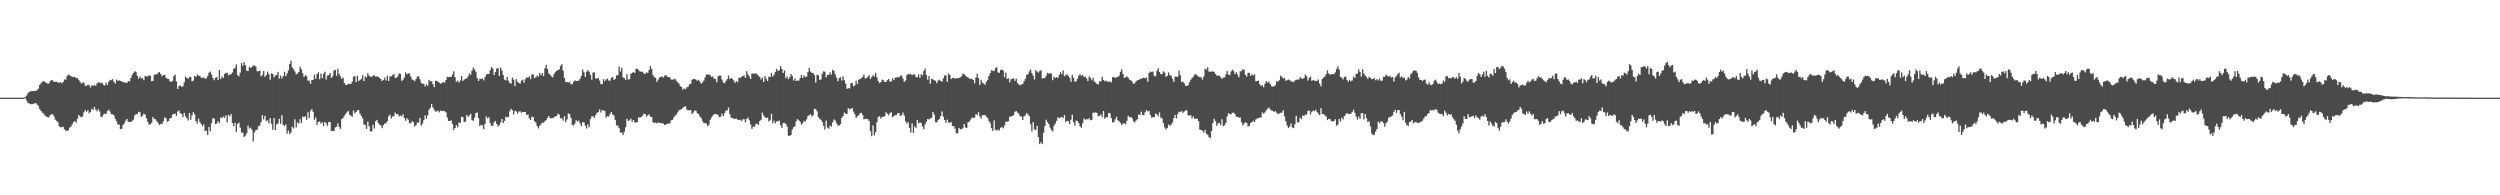 <?xml version="1.0" encoding="UTF-8"?>
<svg xmlns="http://www.w3.org/2000/svg" width="1920" height="150">
  <path d="M0 74.995h1v1.000H0zM1 74.995h1v1.000H1zM2 74.995h1v1.000H2zM3 74.998h1v1.000H3zM4 74.998h1v1.000H4zM5 74.995h1v1.000H5zM6 74.998h1v1.000H6zM7 74.995h1v1.000H7zM8 74.995h1v1.000H8zM9 74.998h1v1.000H9zM10 74.998h1v1.000H10zM11 74.998h1v1.000H11zM12 74.998h1v1.000H12zM13 74.998h1v1.000H13zM14 74.998h1v1.000H14zM15 74.998h1v1.000H15zM16 74.998h1v1.000H16zM17 74.998h1v1.000H17zM18 74.968h1v1.000H18zM19 74.297h1v1.080H19zM20 73.329h1v3.996H20zM21 71.567h1v7.523H21zM22 70.535h1v8.906H22zM23 70.120h1v9.812H23zM24 70.010h1v10.101H24zM25 69.875h1v9.856H25zM26 69.850h1v9.654H26zM27 69.871h1v9.229H27zM28 69.269h1v11.005H28zM29 68.021h1v13.293H29zM30 65.192h1v18.455H30zM31 64.071h1v21.192H31zM32 62.823h1v23.767H32zM33 62.231h1v24.928H33zM34 62.867h1v25.772H34zM35 63.702h1v25.813H35zM36 64.128h1v25.754H36zM37 64.165h1v26.042H37zM38 62.407h1v26.141H38zM39 61.485h1v26.337H39zM40 61.768h1v25.976H40zM41 62.977h1v26.463H41zM42 62.787h1v29.111H42zM43 62.789h1v30.032H43zM44 63.261h1v30.668H44zM45 63.641h1v33.323H45zM46 63.039h1v34.843H46zM47 64.037h1v33.616H47zM48 62.968h1v34.419H48zM49 61.034h1v38.303H49zM50 61.068h1v39.292H50zM51 58.543h1v41.963H51zM52 57.241h1v42.792H52zM53 57.687h1v40.363H53zM54 58.525h1v38.690H54zM55 58.951h1v36.612H55zM56 59.221h1v34.566H56zM57 58.994h1v33.909H57zM58 60.024h1v34.268H58zM59 59.992h1v31.190H59zM60 61.354h1v26.990H60zM61 62.817h1v26.642H61zM62 64.229h1v25.838H62zM63 63.341h1v26.120H63zM64 63.533h1v22.719H64zM65 65.817h1v18.837H65zM66 65.943h1v19.952H66zM67 64.897h1v19.780H67zM68 65.469h1v21.634H68zM69 67.108h1v18.958H69zM70 65.531h1v17.956H70zM71 65.991h1v18.551H71zM72 65.073h1v17.020H72zM73 65.929h1v18.235H73zM74 64.112h1v21.357H74zM75 63.249h1v20.597H75zM76 63.318h1v22.261H76zM77 64.009h1v25.655H77zM78 63.414h1v26.388H78zM79 65.135h1v22.831H79zM80 65.632h1v21.735H80zM81 63.403h1v24.092H81zM82 65.206h1v20.018H82zM83 62.780h1v21.423H83zM84 61.311h1v24.451H84zM85 61.606h1v26.166H85zM86 60.809h1v26.926H86zM87 62.771h1v25.854H87zM88 64.204h1v27.058H88zM89 61.102h1v31.904H89zM90 62.130h1v33.467H90zM91 61.668h1v34.007H91zM92 62.151h1v37.045H92zM93 62.469h1v36.449H93zM94 63.139h1v32.964H94zM95 63.256h1v31.524H95zM96 63.533h1v29.194H96zM97 63.629h1v27.743H97zM98 62.189h1v31.226H98zM99 62.613h1v31.096H99zM100 59.978h1v33.769H100zM101 57.484h1v35.328H101zM102 55.939h1v35.918H102zM103 54.705h1v34.016H103zM104 55.371h1v32.162H104zM105 58.212h1v29.533H105zM106 60.503h1v25.303H106zM107 58.804h1v27.505H107zM108 60.203h1v29.496H108zM109 59.981h1v28.860H109zM110 61.576h1v25.710H110zM111 58.271h1v29.750H111zM112 58.550h1v32.327H112zM113 58.772h1v34.850H113zM114 57.761h1v37.914H114zM115 58.392h1v37.113H115zM116 62.375h1v31.876H116zM117 62.107h1v27.686H117zM118 57.291h1v34.126H118zM119 57.191h1v34.435H119zM120 57.166h1v36.017H120zM121 55.865h1v38.635H121zM122 55.298h1v40.697H122zM123 56.946h1v38.141H123zM124 58.674h1v36.678H124zM125 57.621h1v35.360H125zM126 57.447h1v32.661H126zM127 59.686h1v31.194H127zM128 60.441h1v33.078H128zM129 60.661h1v32.307H129zM130 62.341h1v28.551H130zM131 62.993h1v27.635H131zM132 62.244h1v25.745H132zM133 58.633h1v28.853H133zM134 57.168h1v30.089H134zM135 62.608h1v26.420H135zM136 68.321h1v17.326H136zM137 66.080h1v18.755H137zM138 65.586h1v21.465H138zM139 66.673h1v20.812H139zM140 66.252h1v23.737H140zM141 63.293h1v23.389H141zM142 58.768h1v30.526H142zM143 59.864h1v30.837H143zM144 60.537h1v32.034H144zM145 59.031h1v27.757H145zM146 59.212h1v32.737H146zM147 62.510h1v26.111H147zM148 61.842h1v24.275H148zM149 58.285h1v29.457H149zM150 59.068h1v34.030H150zM151 57.207h1v37.798H151zM152 58.079h1v32.943H152zM153 58.260h1v35.371H153zM154 59.608h1v35.731H154zM155 59.978h1v37.093H155zM156 59.507h1v36.138H156zM157 60.397h1v40.178H157zM158 60.139h1v40.247H158zM159 58.541h1v45.060H159zM160 55.879h1v41.691H160zM161 55.014h1v45.909H161zM162 57.182h1v37.479H162zM163 59.832h1v30.904H163zM164 61.668h1v29.441H164zM165 59.809h1v35.552H165zM166 59.122h1v35.632H166zM167 61.436h1v31.586H167zM168 53.703h1v40.794H168zM169 60.642h1v29.654H169zM170 58.637h1v31.956H170zM171 59.869h1v29.633H171zM172 56.717h1v33.765H172zM173 55.909h1v32.673H173zM174 55.849h1v38.168H174zM175 57.843h1v30.400H175zM176 57.214h1v32.183H176zM177 56.978h1v30.640H177zM178 55.666h1v38.727H178zM179 52.814h1v44.055H179zM180 52.119h1v42.238H180zM181 49.466h1v51.830H181zM182 57.706h1v37.427H182zM183 58.640h1v35.529H183zM184 55.801h1v42.302H184zM185 48.363h1v53.382H185zM186 50.574h1v51.352H186zM187 47.610h1v57.612H187zM188 50.116h1v54.071H188zM189 54.236h1v48.154H189zM190 54.655h1v41.762H190zM191 51.567h1v47.182H191zM192 52.073h1v45.992H192zM193 51.492h1v48.122H193zM194 50.155h1v58.466H194zM195 50.306h1v51.375H195zM196 51.100h1v48.859H196zM197 54.696h1v44.913H197zM198 54.710h1v42.307H198zM199 54.218h1v42.245H199zM200 58.681h1v35.115H200zM201 57.708h1v30.721H201zM202 54.469h1v37.214H202zM203 58.969h1v30.027H203zM204 57.767h1v35.284H204zM205 54.966h1v37.415H205zM206 56.957h1v37.885H206zM207 61.251h1v29.418H207zM208 56.248h1v38.754H208zM209 56.815h1v42.812H209zM210 59.415h1v31.286H210zM211 57.914h1v41.940H211zM212 57.660h1v37.946H212zM213 55.202h1v39.574H213zM214 60.297h1v31.000H214zM215 58.031h1v37.026H215zM216 60.258h1v28.168H216zM217 58.411h1v37.418H217zM218 55.085h1v41.737H218zM219 58.447h1v37.086H219zM220 56.358h1v46.282H220zM221 54.021h1v46.214H221zM222 49.107h1v53.879H222zM223 46.715h1v55.090H223zM224 51.835h1v45.490H224zM225 53.210h1v45.385H225zM226 54.893h1v36.726H226zM227 57.079h1v40.807H227zM228 56.550h1v37.473H228zM229 55.236h1v39.638H229zM230 51.290h1v40.311H230zM231 53.307h1v41.270H231zM232 56.257h1v33.241H232zM233 59.143h1v30.828H233zM234 57.738h1v31.515H234zM235 58.527h1v33.501H235zM236 61.810h1v24.442H236zM237 62.089h1v28.580H237zM238 64.423h1v20.620H238zM239 61.539h1v22.222H239zM240 61.263h1v24.685H240zM241 57.346h1v34.703H241zM242 60.512h1v29.764H242zM243 56.932h1v38.969H243zM244 55.495h1v38.173H244zM245 60.841h1v32.430H245zM246 56.522h1v38.432H246zM247 59.956h1v33.991H247zM248 56.689h1v40.079H248zM249 55.099h1v38.477H249zM250 61.089h1v33.662H250zM251 58.008h1v38.562H251zM252 57.708h1v36.106H252zM253 55.996h1v37.603H253zM254 59.878h1v40.652H254zM255 58.580h1v42.080H255zM256 54.041h1v46.532H256zM257 53.682h1v44.215H257zM258 58.163h1v39.109H258zM259 52.773h1v41.961H259zM260 56.751h1v40.842H260zM261 58.699h1v40.334H261zM262 60.560h1v30.954H262zM263 59.534h1v30.929H263zM264 63.760h1v25.150H264zM265 65.147h1v22.375H265zM266 65.229h1v20.972H266zM267 64.325h1v20.801H267zM268 64.407h1v23.641H268zM269 64.423h1v24.406H269zM270 62.716h1v27.063H270zM271 59.019h1v25.882H271zM272 58.308h1v28.832H272zM273 63.016h1v22.977H273zM274 58.239h1v26.372H274zM275 62.309h1v22.298H275zM276 61.473h1v25.802H276zM277 60.592h1v28.526H277zM278 57.754h1v33.131H278zM279 62.311h1v33.154H279zM280 58.688h1v37.388H280zM281 59.411h1v39.635H281zM282 56.202h1v37.173H282zM283 58.109h1v38.825H283zM284 58.841h1v42.057H284zM285 59.088h1v41.869H285zM286 58.044h1v37.747H286zM287 57.852h1v40.883H287zM288 58.823h1v34.364H288zM289 58.624h1v33.435H289zM290 59.008h1v35.529H290zM291 59.786h1v35.914H291zM292 60.736h1v35.598H292zM293 62.233h1v36.200H293zM294 61.407h1v34.772H294zM295 59.546h1v35.353H295zM296 61.826h1v32.867H296zM297 58.120h1v34.959H297zM298 62.144h1v27.214H298zM299 58.681h1v29.386H299zM300 58.667h1v32.330H300zM301 57.729h1v31.707H301zM302 56.767h1v32.531H302zM303 59.704h1v26.713H303zM304 59.745h1v27.988H304zM305 58.537h1v29.022H305zM306 56.440h1v33.009H306zM307 56.657h1v32.066H307zM308 62.128h1v27.267H308zM309 61.246h1v26.562H309zM310 59.596h1v30.954H310zM311 55.641h1v37.166H311zM312 57.124h1v33.636H312zM313 56.440h1v35.465H313zM314 56.225h1v38.363H314zM315 58.820h1v35.948H315zM316 60.949h1v32.135H316zM317 61.565h1v32.286H317zM318 62.432h1v34.673H318zM319 60.750h1v35.442H319zM320 58.864h1v35.369H320zM321 58.582h1v35.651H321zM322 60.830h1v29.729H322zM323 63.574h1v33.035H323zM324 64.330h1v30.647H324zM325 64.323h1v27.997H325zM326 66.389h1v22.195H326zM327 64.803h1v26.392H327zM328 65.888h1v22.737H328zM329 61.352h1v23.003H329zM330 62.389h1v20.501H330zM331 62.336h1v17.525H331zM332 64.689h1v17.885H332zM333 66.882h1v17.459H333zM334 62.148h1v23.554H334zM335 62.025h1v23.598H335zM336 62.977h1v21.943H336zM337 63.595h1v22.737H337zM338 64.364h1v20.560H338zM339 63.570h1v21.776H339zM340 63.126h1v21.909H340zM341 63.419h1v22.030H341zM342 61.494h1v24.795H342zM343 58.974h1v31.229H343zM344 59.280h1v33.620H344zM345 58.930h1v33.987H345zM346 59.113h1v33.360H346zM347 57.257h1v37.930H347zM348 54.755h1v45.012H348zM349 59.264h1v38.967H349zM350 62.759h1v33.321H350zM351 61.906h1v35.992H351zM352 63.403h1v30.695H352zM353 61.860h1v32.618H353zM354 58.250h1v31.474H354zM355 62.171h1v27.784H355zM356 61.134h1v32.554H356zM357 60.532h1v32.904H357zM358 60.107h1v28.155H358zM359 58.685h1v31.080H359zM360 56.303h1v32.298H360zM361 57.415h1v29.977H361zM362 54.385h1v37.814H362zM363 51.867h1v40.986H363zM364 53.307h1v37.056H364zM365 55.074h1v31.714H365zM366 59.784h1v26.662H366zM367 62.153h1v28.670H367zM368 60.480h1v36.438H368zM369 60.631h1v35.243H369zM370 60.150h1v36.143H370zM371 61.670h1v37.653H371zM372 59.347h1v35.793H372zM373 57.223h1v32.181H373zM374 56.845h1v34.142H374zM375 56.822h1v33.215H375zM376 53.989h1v40.652H376zM377 51.581h1v45.060H377zM378 52.583h1v43.934H378zM379 57.632h1v36.273H379zM380 55.273h1v37.626H380zM381 52.615h1v42.625H381zM382 52.318h1v44.870H382zM383 58.321h1v37.786H383zM384 51.974h1v42.112H384zM385 54.192h1v37.216H385zM386 57.678h1v36.823H386zM387 61.203h1v31.586H387zM388 61.745h1v27.956H388zM389 59.015h1v31.153H389zM390 61.972h1v27.837H390zM391 63.721h1v21.819H391zM392 64.318h1v19.231H392zM393 59.537h1v25.106H393zM394 61.244h1v26.727H394zM395 66.167h1v18.890H395zM396 60.764h1v24.820H396zM397 62.778h1v24.422H397zM398 63.739h1v21.927H398zM399 64.222h1v21.261H399zM400 61.897h1v24.740H400zM401 61.192h1v24.756H401zM402 63.478h1v22.559H402zM403 60.832h1v25.266H403zM404 59.413h1v28.915H404zM405 59.619h1v28.285H405zM406 58.697h1v32.158H406zM407 60.805h1v31.284H407zM408 57.101h1v32.540H408zM409 57.211h1v32.666H409zM410 60.054h1v32.968H410zM411 59.319h1v34.824H411zM412 57.969h1v38.811H412zM413 58.781h1v39.825H413zM414 56.049h1v40.585H414zM415 57.809h1v37.601H415zM416 56.170h1v37.976H416zM417 58.461h1v35.777H417zM418 52.492h1v40.599H418zM419 49.780h1v42.428H419zM420 53.027h1v37.418H420zM421 56.403h1v32.758H421zM422 57.420h1v33.302H422zM423 58.692h1v32.211H423zM424 59.363h1v31.357H424zM425 56.937h1v33.181H425zM426 55.339h1v33.991H426zM427 54.536h1v34.692H427zM428 53.693h1v33.609H428zM429 53.318h1v34.740H429zM430 50.626h1v40.322H430zM431 49.239h1v41.565H431zM432 54.224h1v38.452H432zM433 59.898h1v29.331H433zM434 62.981h1v30.663H434zM435 63.080h1v28.670H435zM436 63.316h1v23.824H436zM437 62.844h1v24.742H437zM438 64.691h1v25.843H438zM439 64.677h1v31.174H439zM440 62.766h1v33.707H440zM441 61.629h1v33.318H441zM442 62.228h1v30.141H442zM443 62.183h1v31.190H443zM444 61.926h1v30.693H444zM445 60.443h1v34.254H445zM446 58.344h1v38.498H446zM447 53.435h1v40.322H447zM448 55.518h1v38.557H448zM449 59.084h1v37.376H449zM450 55.021h1v43.668H450zM451 53.920h1v41.613H451zM452 55.076h1v42.684H452zM453 57.491h1v34.044H453zM454 61.166h1v28.173H454zM455 55.678h1v33.669H455zM456 55.678h1v34.822H456zM457 60.310h1v28.134H457zM458 60.313h1v26.301H458zM459 59.736h1v26.459H459zM460 61.867h1v22.227H460zM461 64.577h1v21.844H461zM462 64.645h1v19.938H462zM463 60.791h1v24.078H463zM464 62.407h1v22.753H464zM465 61.011h1v29.432H465zM466 60.436h1v28.770H466zM467 61.757h1v27.795H467zM468 62.041h1v25.630H468zM469 59.924h1v26.120H469zM470 58.992h1v28.864H470zM471 61.347h1v27.420H471zM472 60.576h1v31.508H472zM473 57.930h1v38.306H473zM474 57.738h1v38.839H474zM475 51.105h1v47.351H475zM476 54.900h1v46.955H476zM477 52.020h1v49.828H477zM478 59.447h1v44.266H478zM479 60.013h1v41.160H479zM480 61.544h1v36.264H480zM481 57.028h1v34.218H481zM482 61.018h1v31.799H482zM483 60.844h1v31.631H483zM484 56.859h1v34.286H484zM485 56.005h1v37.660H485zM486 55.211h1v36.875H486zM487 56.035h1v37.878H487zM488 52.695h1v41.631H488zM489 52.931h1v40.675H489zM490 53.838h1v36.232H490zM491 54.911h1v35.525H491zM492 55.021h1v34.774H492zM493 55.076h1v33.829H493zM494 56.413h1v30.997H494zM495 56.857h1v30.675H495zM496 55.504h1v34.032H496zM497 56.062h1v32.616H497zM498 53.730h1v34.053H498zM499 50.684h1v38.873H499zM500 53.009h1v36.781H500zM501 57.605h1v36.184H501zM502 59.287h1v35.323H502zM503 59.740h1v34.383H503zM504 62.817h1v32.005H504zM505 61.089h1v32.810H505zM506 59.496h1v34.998H506zM507 59.157h1v35.239H507zM508 58.605h1v36.179H508zM509 59.560h1v35.381H509zM510 58.111h1v37.928H510zM511 57.534h1v38.095H511zM512 58.910h1v36.079H512zM513 59.260h1v35.696H513zM514 59.395h1v35.326H514zM515 61.091h1v31.320H515zM516 61.109h1v30.961H516zM517 60.931h1v29.292H517zM518 60.406h1v28.551H518zM519 62.016h1v25.925H519zM520 63.242h1v23.112H520zM521 64.185h1v20.556H521zM522 66.138h1v18.162H522zM523 66.742h1v16.983H523zM524 68.845h1v13.898H524zM525 67.937h1v14.056H525zM526 68.550h1v13.097H526zM527 67.001h1v17.134H527zM528 66.607h1v18.100H528zM529 64.758h1v19.963H529zM530 64.309h1v20.128H530zM531 61.214h1v26.331H531zM532 60.695h1v25.754H532zM533 60.546h1v24.296H533zM534 61.182h1v23.904H534zM535 62.027h1v24.891H535zM536 61.263h1v26.406H536zM537 62.542h1v26.962H537zM538 64.188h1v26.408H538zM539 63.313h1v29.633H539zM540 62.002h1v32.510H540zM541 59.482h1v35.138H541zM542 57.248h1v37.663H542zM543 57.259h1v39.487H543zM544 57.223h1v38.523H544zM545 57.857h1v34.174H545zM546 59.168h1v31.123H546zM547 58.669h1v30.160H547zM548 60.397h1v27.283H548zM549 60.738h1v26.818H549zM550 63.210h1v24.552H550zM551 58.674h1v29.796H551zM552 57.987h1v31.998H552zM553 58.079h1v31.561H553zM554 61.082h1v26.262H554zM555 63.368h1v25.848H555zM556 63.892h1v23.117H556zM557 62.100h1v22.927H557zM558 60.702h1v24.126H558zM559 57.969h1v24.687H559zM560 60.610h1v27.058H560zM561 59.791h1v30.576H561zM562 60.537h1v30.036H562zM563 61.819h1v29.432H563zM564 63.700h1v27.578H564zM565 62.292h1v28.725H565zM566 63.187h1v28.798H566zM567 59.770h1v32.233H567zM568 59.770h1v32.339H568zM569 58.939h1v34.122H569zM570 58.491h1v33.229H570zM571 57.905h1v33.586H571zM572 59.818h1v34.103H572zM573 54.627h1v36.717H573zM574 57.161h1v33.158H574zM575 58.875h1v33.552H575zM576 60.622h1v34.911H576zM577 56.346h1v42.588H577zM578 56.543h1v40.627H578zM579 56.516h1v40.810H579zM580 56.342h1v38.933H580zM581 57.143h1v37.786H581zM582 58.122h1v37.951H582zM583 59.196h1v33.794H583zM584 60.954h1v31.121H584zM585 59.498h1v27.013H585zM586 63.016h1v25.621H586zM587 58.443h1v31.641H587zM588 60.475h1v30.206H588zM589 62.178h1v28.164H589zM590 58.809h1v34.490H590zM591 59.116h1v33.241H591zM592 56.069h1v31.361H592zM593 58.763h1v35.955H593zM594 57.351h1v35.321H594zM595 55.151h1v39.619H595zM596 52.844h1v40.377H596zM597 54.650h1v38.551H597zM598 53.838h1v38.777H598zM599 50.759h1v45.325H599zM600 52.945h1v45.243H600zM601 56.010h1v38.493H601zM602 54.131h1v40.194H602zM603 60.111h1v34.962H603zM604 58.678h1v38.464H604zM605 60.764h1v43.465H605zM606 59.406h1v44.875H606zM607 56.758h1v46.937H607zM608 58.399h1v41.057H608zM609 61.862h1v35.861H609zM610 60.265h1v36.745H610zM611 62.215h1v30.940H611zM612 61.796h1v29.736H612zM613 61.938h1v30.407H613zM614 59.892h1v33.588H614zM615 57.719h1v37.955H615zM616 59.843h1v34.760H616zM617 57.896h1v34.815H617zM618 59.262h1v34.167H618zM619 58.852h1v32.801H619zM620 55.396h1v33.797H620zM621 52.238h1v36.200H621zM622 54.936h1v32.774H622zM623 55.893h1v33.609H623zM624 56.158h1v32.366H624zM625 57.655h1v25.834H625zM626 63.462h1v20.318H626zM627 57.307h1v28.132H627zM628 57.928h1v32.066H628zM629 61.244h1v29.915H629zM630 61.052h1v30.929H630zM631 56.669h1v36.953H631zM632 54.854h1v41.709H632zM633 55.042h1v44.419H633zM634 59.420h1v33.215H634zM635 57.465h1v40.489H635zM636 57.493h1v41.423H636zM637 55.570h1v40.860H637zM638 57.365h1v39.871H638zM639 53.490h1v40.512H639zM640 54.410h1v37.264H640zM641 57.106h1v35.493H641zM642 59.624h1v34.987H642zM643 62.457h1v33.955H643zM644 60.070h1v36.395H644zM645 59.191h1v36.198H645zM646 61.816h1v28.745H646zM647 58.559h1v30.521H647zM648 61.601h1v24.827H648zM649 64.261h1v23.149H649zM650 68.250h1v19.249H650zM651 67.655h1v15.395H651zM652 67.957h1v16.065H652zM653 64.005h1v19.462H653zM654 63.750h1v19.221H654zM655 66.273h1v19.512H655zM656 65.611h1v22.163H656zM657 62.128h1v28.425H657zM658 64.597h1v24.689H658zM659 61.192h1v27.333H659zM660 60.748h1v26.301H660zM661 60.102h1v26.491H661zM662 59.184h1v28.965H662zM663 57.236h1v34.357H663zM664 60.251h1v30.915H664zM665 59.995h1v31.563H665zM666 58.866h1v32.554H666zM667 57.800h1v35.062H667zM668 60.736h1v40.015H668zM669 59.209h1v45.394H669zM670 57.765h1v38.562H670zM671 58.706h1v45.248H671zM672 55.943h1v45.564H672zM673 59.434h1v34.465H673zM674 62.212h1v27.720H674zM675 63.837h1v25.399H675zM676 63.050h1v28.068H676zM677 61.153h1v28.613H677zM678 61.695h1v27.946H678zM679 62.954h1v26.264H679zM680 62.853h1v23.369H680zM681 61.535h1v25.937H681zM682 60.674h1v27.855H682zM683 62.576h1v24.312H683zM684 62.494h1v23.696H684zM685 60.127h1v29.954H685zM686 61.553h1v27.695H686zM687 59.690h1v28.683H687zM688 59.550h1v28.782H688zM689 59.065h1v27.729H689zM690 59.569h1v27.395H690zM691 58.113h1v30.977H691zM692 58.063h1v30.368H692zM693 60.320h1v26.093H693zM694 62.897h1v25.903H694zM695 61.725h1v31.451H695zM696 57.678h1v37.310H696zM697 56.783h1v37.040H697zM698 57.188h1v41.048H698zM699 56.694h1v45.181H699zM700 57.811h1v36.944H700zM701 57.207h1v44.852H701zM702 57.122h1v39.876H702zM703 59.111h1v39.269H703zM704 59.404h1v32.737H704zM705 57.143h1v37.587H705zM706 59.811h1v34.213H706zM707 56.989h1v37.463H707zM708 57.845h1v39.363H708zM709 54.488h1v44.765H709zM710 52.627h1v42.927H710zM711 57.713h1v35.717H711zM712 61.189h1v30.194H712zM713 58.298h1v33.501H713zM714 64.192h1v26.761H714zM715 60.642h1v29.862H715zM716 60.855h1v25.044H716zM717 61.610h1v26.459H717zM718 62.066h1v31.771H718zM719 63.835h1v30.135H719zM720 61.858h1v30.421H720zM721 61.251h1v30.112H721zM722 62.096h1v27.079H722zM723 62.718h1v22.886H723zM724 60.127h1v29.528H724zM725 57.999h1v34.151H725zM726 57.770h1v36.514H726zM727 62.949h1v28.887H727zM728 56.472h1v37.580H728zM729 57.561h1v36.786H729zM730 60.741h1v33.060H730zM731 59.919h1v36.839H731zM732 59.763h1v37.180H732zM733 60.530h1v38.306H733zM734 59.974h1v42.453H734zM735 60.088h1v42.245H735zM736 59.873h1v38.329H736zM737 59.459h1v39.798H737zM738 58.527h1v40.814H738zM739 56.506h1v41.954H739zM740 57.037h1v38.216H740zM741 57.957h1v39.954H741zM742 59.093h1v39.093H742zM743 59.409h1v34.435H743zM744 60.374h1v33.032H744zM745 60.528h1v31.295H745zM746 60.596h1v29.606H746zM747 61.466h1v29.123H747zM748 63.998h1v26.379H748zM749 59.470h1v28.306H749zM750 56.630h1v31.583H750zM751 59.988h1v26.173H751zM752 65.298h1v24.088H752zM753 61.235h1v29.855H753zM754 63.540h1v24.831H754zM755 64.144h1v24.392H755zM756 65.115h1v23.218H756zM757 62.853h1v26.754H757zM758 61.311h1v29.267H758zM759 58.280h1v34.639H759zM760 56.078h1v38.605H760zM761 53.915h1v44.559H761zM762 54.284h1v46.264H762zM763 54.616h1v37.839H763zM764 52.370h1v47.260H764zM765 51.558h1v48.784H765zM766 55.607h1v43.838H766zM767 55.982h1v44.241H767zM768 53.735h1v44.366H768zM769 53.378h1v44.140H769zM770 54.176h1v44.389H770zM771 59.276h1v37.125H771zM772 55.733h1v37.823H772zM773 60.619h1v32.819H773zM774 60.132h1v33.025H774zM775 63.217h1v26.360H775zM776 60.814h1v28.619H776zM777 60.498h1v28.532H777zM778 60.118h1v28.249H778zM779 62.107h1v23.712H779zM780 60.539h1v24.758H780zM781 63.828h1v22.570H781zM782 64.817h1v22.609H782zM783 65.506h1v23.856H783zM784 64.815h1v24.706H784zM785 64.506h1v27.621H785zM786 62.311h1v26.930H786zM787 60.455h1v28.054H787zM788 57.461h1v29.329H788zM789 56.994h1v30.837H789zM790 54.785h1v34.424H790zM791 53.384h1v42.073H791zM792 55.996h1v44.978H792zM793 58.122h1v35.605H793zM794 61.040h1v38.386H794zM795 53.936h1v45.856H795zM796 54.993h1v41.748H796zM797 55.783h1v49.487H797zM798 54.646h1v56.074H798zM799 53.922h1v55.252H799zM800 60.262h1v50.448H800zM801 60.088h1v41.865H801zM802 59.866h1v37.026H802zM803 58.104h1v33.826H803zM804 55.911h1v37.939H804zM805 56.744h1v38.486H805zM806 56.026h1v42.004H806zM807 56.557h1v43.323H807zM808 61.572h1v39.393H808zM809 58.809h1v37.704H809zM810 59.912h1v35.007H810zM811 59.260h1v33.529H811zM812 59.924h1v30.160H812zM813 57.561h1v33.394H813zM814 55.428h1v34.737H814zM815 56.992h1v32.838H815zM816 54.046h1v36.520H816zM817 58.543h1v29.812H817zM818 57.761h1v35.809H818zM819 56.996h1v35.845H819zM820 58.440h1v34.705H820zM821 59.695h1v35.568H821zM822 62.844h1v29.098H822zM823 57.436h1v30.716H823zM824 59.768h1v34.138H824zM825 62.659h1v33.778H825zM826 62.476h1v30.128H826zM827 60.461h1v32.531H827zM828 57.996h1v36.552H828zM829 56.964h1v39.995H829zM830 58.202h1v39.972H830zM831 57.568h1v37.065H831zM832 59.191h1v31.805H832zM833 58.811h1v33.259H833zM834 60.201h1v31.155H834zM835 62.267h1v29.606H835zM836 58.658h1v32.098H836zM837 59.818h1v32.542H837zM838 61.649h1v30.457H838zM839 59.702h1v26.820H839zM840 62.640h1v23.946H840zM841 63.316h1v22.955H841zM842 64.490h1v22.279H842zM843 64.858h1v24.378H843zM844 62.389h1v26.612H844zM845 62.572h1v25.285H845zM846 58.944h1v30.878H846zM847 61.450h1v23.774H847zM848 62.482h1v28.716H848zM849 61.777h1v28.299H849zM850 62.803h1v27.196H850zM851 62.553h1v24.140H851zM852 62.672h1v24.415H852zM853 63.222h1v27.573H853zM854 59.344h1v34.733H854zM855 59.155h1v34.612H855zM856 59.910h1v31.744H856zM857 59.228h1v30.505H857zM858 59.100h1v33.293H858zM859 58.113h1v35.101H859zM860 55.115h1v39.269H860zM861 53.178h1v42.927H861zM862 56.850h1v38.134H862zM863 59.818h1v34.724H863zM864 59.271h1v36.195H864zM865 58.614h1v34.085H865zM866 59.772h1v29.150H866zM867 61.123h1v28.986H867zM868 61.661h1v28.182H868zM869 62.510h1v28.297H869zM870 64.478h1v28.596H870zM871 63.869h1v30.153H871zM872 62.439h1v30.093H872zM873 61.629h1v29.869H873zM874 61.450h1v26.482H874zM875 60.583h1v27.724H875zM876 60.596h1v25.140H876zM877 59.821h1v28.626H877zM878 59.674h1v28.729H878zM879 60.164h1v26.113H879zM880 59.514h1v25.005H880zM881 62.730h1v22.863H881zM882 56.007h1v29.141H882zM883 54.856h1v33.570H883zM884 55.383h1v35.040H884zM885 54.824h1v35.147H885zM886 58.193h1v31.647H886zM887 58.665h1v28.635H887zM888 54.375h1v33.472H888zM889 52.409h1v36.893H889zM890 55.284h1v31.082H890zM891 56.893h1v33.371H891zM892 56.982h1v34.000H892zM893 54.774h1v39.672H893zM894 55.696h1v42.290H894zM895 58.965h1v40.578H895zM896 58.104h1v40.228H896zM897 55.643h1v39.988H897zM898 57.804h1v38.754H898zM899 58.138h1v37.543H899zM900 60.532h1v33.648H900zM901 62.817h1v27.832H901zM902 58.852h1v29.434H902zM903 58.832h1v32.169H903zM904 58.997h1v28.642H904zM905 54.183h1v31.570H905zM906 57.761h1v28.379H906zM907 63.023h1v22.321H907zM908 62.688h1v23.948H908zM909 64.016h1v21.691H909zM910 65.794h1v18.869H910zM911 66.060h1v18.780H911zM912 65.460h1v23.151H912zM913 63.110h1v25.612H913zM914 61.237h1v27.276H914zM915 59.956h1v30.984H915zM916 58.862h1v30.547H916zM917 57.239h1v34.055H917zM918 57.026h1v34.037H918zM919 57.994h1v33.252H919zM920 58.859h1v34.245H920zM921 59.258h1v40.327H921zM922 59.335h1v40.503H922zM923 61.059h1v39.386H923zM924 58.802h1v43.027H924zM925 52.700h1v47.060H925zM926 53.513h1v49.191H926zM927 51.682h1v51.798H927zM928 54.913h1v50.311H928zM929 55.170h1v51.029H929zM930 54.840h1v45.843H930zM931 54.822h1v39.601H931zM932 55.225h1v36.051H932zM933 56.813h1v36.168H933zM934 58.031h1v38.594H934zM935 58.095h1v36.720H935zM936 58.113h1v36.227H936zM937 59.315h1v36.777H937zM938 60.507h1v31.071H938zM939 59.484h1v37.399H939zM940 59.420h1v36.884H940zM941 57.184h1v37.120H941zM942 54.586h1v34.877H942zM943 57.257h1v29.640H943zM944 57.699h1v30.057H944zM945 54.884h1v32.854H945zM946 53.467h1v33.140H946zM947 54.632h1v31.890H947zM948 56.879h1v30.835H948zM949 55.536h1v34.200H949zM950 57.310h1v32.334H950zM951 59.361h1v31.025H951zM952 54.778h1v35.360H952zM953 54.586h1v39.375H953zM954 53.091h1v43.268H954zM955 53.622h1v41.281H955zM956 57.445h1v36.447H956zM957 58.756h1v35.685H957zM958 55.994h1v41.245H958zM959 55.875h1v40.780H959zM960 58.253h1v36.168H960zM961 57.056h1v36.745H961zM962 57.900h1v34.818H962zM963 57.074h1v36.667H963zM964 62.343h1v29.400H964zM965 62.199h1v28.844H965zM966 61.851h1v28.878H966zM967 64.657h1v25.532H967zM968 65.961h1v24.337H968zM969 65.476h1v20.901H969zM970 67.076h1v20.224H970zM971 64.316h1v22.048H971zM972 62.320h1v22.412H972zM973 63.416h1v19.991H973zM974 62.702h1v19.920H974zM975 64.490h1v19.469H975zM976 66.199h1v18.741H976zM977 66.438h1v18.599H977zM978 66.396h1v19.668H978zM979 65.456h1v19.789H979zM980 62.409h1v24.113H980zM981 62.714h1v25.035H981zM982 61.613h1v25.548H982zM983 58.125h1v28.493H983zM984 58.971h1v27.557H984zM985 60.322h1v24.374H985zM986 59.789h1v29.590H986zM987 61.961h1v31.174H987zM988 61.640h1v34.781H988zM989 61.024h1v37.299H989zM990 61.521h1v35.625H990zM991 62.503h1v32.252H991zM992 62.608h1v35.225H992zM993 63.105h1v35.305H993zM994 61.739h1v33.751H994zM995 61.246h1v27.644H995zM996 61.091h1v32.943H996zM997 61.095h1v32.787H997zM998 59.175h1v31.165H998zM999 60.315h1v31.174H999zM1000 60.587h1v28.093H1000zM1001 59.898h1v29.128H1001zM1002 57.266h1v30.709H1002zM1003 58.557h1v29.487H1003zM1004 61.910h1v23.378H1004zM1005 59.747h1v25.069H1005zM1006 58.804h1v29.111H1006zM1007 62.048h1v23.788H1007zM1008 61.395h1v23.524H1008zM1009 61.926h1v23.538H1009zM1010 62.315h1v21.959H1010zM1011 61.990h1v24.088H1011zM1012 61.008h1v26.196H1012zM1013 64.194h1v24.104H1013zM1014 66.291h1v16.830H1014zM1015 60.651h1v26.937H1015zM1016 59.541h1v28.047H1016zM1017 58.781h1v29.835H1017zM1018 56.877h1v32.650H1018zM1019 54.000h1v38.260H1019zM1020 56.417h1v34.797H1020zM1021 57.410h1v34.113H1021zM1022 56.859h1v36.294H1022zM1023 56.886h1v36.294H1023zM1024 57.001h1v36.015H1024zM1025 55.579h1v36.019H1025zM1026 53.030h1v43.600H1026zM1027 50.945h1v44.680H1027zM1028 53.343h1v37.994H1028zM1029 59.052h1v34.254H1029zM1030 59.665h1v30.716H1030zM1031 60.967h1v30.762H1031zM1032 59.209h1v29.967H1032zM1033 58.736h1v29.292H1033zM1034 61.411h1v25.374H1034zM1035 62.801h1v24.802H1035zM1036 61.297h1v26.225H1036zM1037 62.432h1v24.948H1037zM1038 61.794h1v24.275H1038zM1039 58.834h1v25.479H1039zM1040 59.850h1v26.781H1040zM1041 56.731h1v32.728H1041zM1042 56.534h1v35.394H1042zM1043 53.279h1v36.246H1043zM1044 55.275h1v36.040H1044zM1045 58.827h1v28.182H1045zM1046 53.199h1v33.588H1046zM1047 56.548h1v35.172H1047zM1048 57.971h1v29.592H1048zM1049 59.198h1v31.551H1049zM1050 60.580h1v33.172H1050zM1051 59.022h1v34.119H1051zM1052 59.729h1v37.358H1052zM1053 60.835h1v41.682H1053zM1054 60.507h1v43.320H1054zM1055 60.075h1v43.369H1055zM1056 61.642h1v39.450H1056zM1057 60.748h1v38.354H1057zM1058 61.771h1v31.686H1058zM1059 60.345h1v34.364H1059zM1060 62.080h1v31.123H1060zM1061 61.899h1v31.332H1061zM1062 58.862h1v35.589H1062zM1063 58.992h1v38.349H1063zM1064 57.317h1v37.333H1064zM1065 58.214h1v35.204H1065zM1066 58.926h1v31.565H1066zM1067 58.214h1v31.570H1067zM1068 59.539h1v29.931H1068zM1069 59.159h1v29.498H1069zM1070 62.682h1v23.220H1070zM1071 59.505h1v24.877H1071zM1072 58.244h1v28.464H1072zM1073 56.930h1v27.736H1073zM1074 55.829h1v28.647H1074zM1075 59.528h1v28.043H1075zM1076 58.541h1v31.055H1076zM1077 59.839h1v32.508H1077zM1078 59.443h1v26.539H1078zM1079 61.745h1v32.458H1079zM1080 61.107h1v34.941H1080zM1081 59.079h1v37.740H1081zM1082 60.381h1v33.417H1082zM1083 57.104h1v36.243H1083zM1084 55.801h1v36.358H1084zM1085 54.282h1v40.471H1085zM1086 54.236h1v39.713H1086zM1087 54.222h1v39.283H1087zM1088 55.838h1v38.704H1088zM1089 59.354h1v34.850H1089zM1090 61.356h1v32.712H1090zM1091 61.315h1v32.050H1091zM1092 62.338h1v30.320H1092zM1093 61.340h1v29.585H1093zM1094 61.098h1v28.301H1094zM1095 64.172h1v25.106H1095zM1096 64.964h1v22.531H1096zM1097 63.254h1v23.508H1097zM1098 64.954h1v19.501H1098zM1099 65.366h1v19.542H1099zM1100 64.437h1v19.929H1100zM1101 61.981h1v22.781H1101zM1102 61.139h1v22.520H1102zM1103 62.885h1v21.501H1103zM1104 64.574h1v21.904H1104zM1105 64.098h1v23.257H1105zM1106 64.655h1v23.005H1106zM1107 64.156h1v23.351H1107zM1108 61.773h1v27.418H1108zM1109 62.833h1v22.176H1109zM1110 58.747h1v27.791H1110zM1111 58.358h1v30.368H1111zM1112 60.130h1v27.317H1112zM1113 59.901h1v28.386H1113zM1114 60.198h1v27.436H1114zM1115 59.095h1v30.885H1115zM1116 59.521h1v32.023H1116zM1117 60.418h1v32.357H1117zM1118 59.212h1v36.578H1118zM1119 60.629h1v39.631H1119zM1120 55.971h1v46.507H1120zM1121 58.903h1v40.327H1121zM1122 64.037h1v33.142H1122zM1123 62.682h1v32.124H1123zM1124 59.809h1v29.553H1124zM1125 60.596h1v30.830H1125zM1126 61.949h1v29.354H1126zM1127 62.796h1v24.813H1127zM1128 61.130h1v29.002H1128zM1129 60.617h1v29.155H1129zM1130 60.786h1v28.503H1130zM1131 63.485h1v25.472H1131zM1132 63.313h1v27.361H1132zM1133 62.146h1v26.466H1133zM1134 58.170h1v31.911H1134zM1135 55.994h1v34.806H1135zM1136 57.113h1v34.834H1136zM1137 59.134h1v30.414H1137zM1138 57.124h1v31.725H1138zM1139 55.106h1v34.509H1139zM1140 58.932h1v28.791H1140zM1141 54.446h1v35.385H1141zM1142 58.115h1v34.737H1142zM1143 59.534h1v36.900H1143zM1144 56.621h1v36.681H1144zM1145 56.733h1v38.189H1145zM1146 58.150h1v38.427H1146zM1147 52.936h1v44.261H1147zM1148 56.142h1v37.507H1148zM1149 51.489h1v43.089H1149zM1150 51.503h1v46.729H1150zM1151 53.149h1v47.097H1151zM1152 52.009h1v45.325H1152zM1153 50.427h1v43.748H1153zM1154 51.100h1v42.824H1154zM1155 52.750h1v40.958H1155zM1156 55.307h1v36.346H1156zM1157 59.752h1v33.685H1157zM1158 61.713h1v33.250H1158zM1159 60.899h1v32.494H1159zM1160 64.471h1v26.569H1160zM1161 63.043h1v25.216H1161zM1162 61.901h1v24.982H1162zM1163 63.368h1v22.854H1163zM1164 63.338h1v22.664H1164zM1165 64.478h1v20.357H1165zM1166 67.104h1v17.310H1166zM1167 65.572h1v16.525H1167zM1168 65.426h1v18.034H1168zM1169 64.948h1v22.186H1169zM1170 65.623h1v22.053H1170zM1171 65.520h1v22.755H1171zM1172 63.533h1v22.135H1172zM1173 62.016h1v25.319H1173zM1174 63.240h1v22.272H1174zM1175 62.496h1v24.843H1175zM1176 61.153h1v27.587H1176zM1177 60.489h1v26.999H1177zM1178 62.215h1v29.272H1178zM1179 61.963h1v29.606H1179zM1180 60.146h1v31.322H1180zM1181 58.546h1v34.264H1181zM1182 59.429h1v36.493H1182zM1183 59.356h1v35.742H1183zM1184 60.697h1v32.391H1184zM1185 61.610h1v33.355H1185zM1186 62.370h1v32.330H1186zM1187 63.183h1v28.336H1187zM1188 61.482h1v29.240H1188zM1189 60.070h1v33.474H1189zM1190 60.260h1v33.623H1190zM1191 59.779h1v32.705H1191zM1192 58.161h1v33.579H1192zM1193 60.802h1v30.391H1193zM1194 56.513h1v32.813H1194zM1195 56.408h1v32.952H1195zM1196 60.748h1v27.859H1196zM1197 62.503h1v22.911H1197zM1198 64.222h1v23.529H1198zM1199 64.691h1v20.785H1199zM1200 61.224h1v23.657H1200zM1201 59.228h1v27.757H1201zM1202 59.750h1v29.729H1202zM1203 61.398h1v25.745H1203zM1204 61.031h1v25.990H1204zM1205 62.267h1v25.529H1205zM1206 64.206h1v24.138H1206zM1207 64.815h1v21.899H1207zM1208 63.471h1v25.859H1208zM1209 63.219h1v27.617H1209zM1210 62.711h1v30.089H1210zM1211 63.794h1v28.734H1211zM1212 61.057h1v32.236H1212zM1213 61.180h1v32.588H1213zM1214 60.056h1v30.782H1214zM1215 64.011h1v30.382H1215zM1216 60.738h1v32.941H1216zM1217 61.569h1v30.196H1217zM1218 63.128h1v28.677H1218zM1219 61.263h1v31.020H1219zM1220 60.976h1v28.221H1220zM1221 58.880h1v31.966H1221zM1222 57.541h1v37.356H1222zM1223 60.242h1v35.264H1223zM1224 60.111h1v34.991H1224zM1225 58.076h1v33.868H1225zM1226 63.659h1v25.186H1226zM1227 59.072h1v26.923H1227zM1228 61.915h1v22.943H1228zM1229 60.981h1v24.344H1229zM1230 63.991h1v18.501H1230zM1231 64.389h1v21.581H1231zM1232 64.812h1v21.650H1232zM1233 66.268h1v22.870H1233zM1234 62.947h1v23.451H1234zM1235 61.894h1v27.228H1235zM1236 62.553h1v25.717H1236zM1237 63.279h1v25.491H1237zM1238 63.084h1v25.884H1238zM1239 62.453h1v25.374H1239zM1240 61.210h1v27.308H1240zM1241 60.683h1v32.817H1241zM1242 58.868h1v35.809H1242zM1243 58.367h1v33.980H1243zM1244 60.205h1v35.804H1244zM1245 57.635h1v38.777H1245zM1246 58.161h1v39.635H1246zM1247 55.804h1v43.426H1247zM1248 56.252h1v43.172H1248zM1249 57.223h1v43.577H1249zM1250 54.657h1v46.140H1250zM1251 49.239h1v47.706H1251zM1252 50.299h1v42.810H1252zM1253 53.703h1v34.566H1253zM1254 58.843h1v31.002H1254zM1255 59.310h1v32.929H1255zM1256 62.567h1v31.876H1256zM1257 58.305h1v34.140H1257zM1258 56.520h1v34.490H1258zM1259 57.669h1v33.797H1259zM1260 51.608h1v39.450H1260zM1261 51.295h1v42.231H1261zM1262 50.919h1v40.837H1262zM1263 51.052h1v44.041H1263zM1264 52.542h1v45.367H1264zM1265 50.718h1v44.209H1265zM1266 57.026h1v31.606H1266zM1267 52.265h1v35.838H1267zM1268 52.853h1v36.914H1268zM1269 57.827h1v34.893H1269zM1270 58.651h1v29.668H1270zM1271 60.317h1v31.503H1271zM1272 55.419h1v38.882H1272zM1273 54.948h1v37.971H1273zM1274 58.369h1v34.698H1274zM1275 56.419h1v36.951H1275zM1276 54.369h1v38.029H1276zM1277 53.799h1v39.439H1277zM1278 50.436h1v44.936H1278zM1279 48.395h1v48.315H1279zM1280 47.417h1v44.973H1280zM1281 49.972h1v46.848H1281zM1282 51.590h1v45.058H1282zM1283 50.256h1v44.376H1283zM1284 49.903h1v46.207H1284zM1285 55.639h1v39.789H1285zM1286 55.023h1v37.846H1286zM1287 59.063h1v33.598H1287zM1288 60.869h1v35.165H1288zM1289 63.121h1v33.545H1289zM1290 61.292h1v28.404H1290zM1291 60.715h1v28.178H1291zM1292 63.132h1v23.671H1292zM1293 64.664h1v23.076H1293zM1294 64.414h1v20.968H1294zM1295 63.988h1v21.233H1295zM1296 63.783h1v22.872H1296zM1297 64.316h1v21.151H1297zM1298 63.986h1v21.854H1298zM1299 61.821h1v23.591H1299zM1300 62.151h1v23.641H1300zM1301 61.118h1v24.094H1301zM1302 61.306h1v26.257H1302zM1303 61.993h1v25.225H1303zM1304 63.952h1v21.613H1304zM1305 64.243h1v22.824H1305zM1306 63.634h1v25.848H1306zM1307 62.194h1v29.173H1307zM1308 61.352h1v33.305H1308zM1309 62.206h1v32.414H1309zM1310 59.596h1v35.985H1310zM1311 61.224h1v34.254H1311zM1312 64.359h1v33.776H1312zM1313 62.160h1v31.579H1313zM1314 62.704h1v40.606H1314zM1315 60.954h1v42.142H1315zM1316 60.505h1v35.216H1316zM1317 59.019h1v34.749H1317zM1318 59.908h1v35.170H1318zM1319 58.390h1v35.932H1319zM1320 55.286h1v36.161H1320zM1321 53.437h1v36.470H1321zM1322 55.053h1v36.051H1322zM1323 54.266h1v35.200H1323zM1324 56.495h1v31.586H1324zM1325 58.862h1v28.892H1325zM1326 60.347h1v27.374H1326zM1327 61.013h1v26.905H1327zM1328 60.699h1v28.088H1328zM1329 60.297h1v28.402H1329zM1330 59.393h1v26.722H1330zM1331 59.335h1v26.704H1331zM1332 60.127h1v30.064H1332zM1333 58.342h1v30.638H1333zM1334 61.054h1v26.731H1334zM1335 61.539h1v28.143H1335zM1336 55.987h1v36.731H1336zM1337 59.022h1v34.156H1337zM1338 60.189h1v33.385H1338zM1339 58.195h1v35.273H1339zM1340 58.081h1v32.428H1340zM1341 53.073h1v39.397H1341zM1342 56.552h1v36.964H1342zM1343 58.891h1v32.483H1343zM1344 61.164h1v31.375H1344zM1345 54.229h1v42.911H1345zM1346 57.159h1v38.821H1346zM1347 55.401h1v39.924H1347zM1348 54.902h1v42.112H1348zM1349 53.522h1v40.601H1349zM1350 59.759h1v33.492H1350zM1351 61.887h1v30.215H1351zM1352 62.453h1v26.427H1352zM1353 61.418h1v26.303H1353zM1354 61.361h1v25.754H1354zM1355 63.986h1v21.284H1355zM1356 60.404h1v24.117H1356zM1357 60.919h1v25.051H1357zM1358 64.238h1v22.236H1358zM1359 64.934h1v25.186H1359zM1360 61.734h1v31.439H1360zM1361 60.340h1v29.491H1361zM1362 60.278h1v35.191H1362zM1363 59.566h1v36.722H1363zM1364 57.012h1v33.195H1364zM1365 59.743h1v29.942H1365zM1366 60.979h1v30.553H1366zM1367 60.954h1v27.823H1367zM1368 58.855h1v30.807H1368zM1369 56.477h1v30.162H1369zM1370 55.726h1v34.971H1370zM1371 55.204h1v38.210H1371zM1372 55.410h1v39.242H1372zM1373 56.003h1v40.338H1373zM1374 56.115h1v41.963H1374zM1375 55.568h1v43.602H1375zM1376 56.344h1v39.938H1376zM1377 56.474h1v45.346H1377zM1378 54.904h1v46.621H1378zM1379 53.652h1v45.600H1379zM1380 55.284h1v37.324H1380zM1381 59.061h1v35.323H1381zM1382 58.974h1v37.331H1382zM1383 60.228h1v37.910H1383zM1384 59.191h1v38.963H1384zM1385 61.450h1v37.610H1385zM1386 61.686h1v31.350H1386zM1387 61.631h1v36.532H1387zM1388 59.063h1v34.314H1388zM1389 57.536h1v36.399H1389zM1390 56.648h1v38.194H1390zM1391 57.788h1v36.452H1391zM1392 58.040h1v32.787H1392zM1393 57.980h1v30.226H1393zM1394 58.166h1v30.835H1394zM1395 57.671h1v33.529H1395zM1396 57.323h1v36.605H1396zM1397 57.703h1v34.113H1397zM1398 58.493h1v31.970H1398zM1399 62.865h1v28.249H1399zM1400 60.770h1v29.972H1400zM1401 57.255h1v34.900H1401zM1402 54.227h1v39.331H1402zM1403 53.776h1v36.292H1403zM1404 54.623h1v40.057H1404zM1405 55.621h1v39.917H1405zM1406 55.215h1v37.836H1406zM1407 54.730h1v38.660H1407zM1408 54.002h1v41.277H1408zM1409 56.529h1v35.587H1409zM1410 58.230h1v38.370H1410zM1411 57.431h1v40.430H1411zM1412 58.813h1v40.013H1412zM1413 59.880h1v37.516H1413zM1414 60.919h1v35.587H1414zM1415 62.196h1v30.691H1415zM1416 62.833h1v26.914H1416zM1417 60.612h1v29.155H1417zM1418 58.903h1v28.173H1418zM1419 58.848h1v26.795H1419zM1420 61.050h1v24.580H1420zM1421 60.352h1v26.113H1421zM1422 62.961h1v21.428H1422zM1423 61.022h1v25.047H1423zM1424 64.769h1v19.654H1424zM1425 66.763h1v20.542H1425zM1426 67.669h1v19.194H1426zM1427 66.650h1v19.991H1427zM1428 64.430h1v23.117H1428zM1429 63.213h1v24.985H1429zM1430 61.109h1v27.475H1430zM1431 59.150h1v27.603H1431zM1432 58.102h1v27.246H1432zM1433 58.491h1v29.118H1433zM1434 58.234h1v29.517H1434zM1435 58.749h1v32.632H1435zM1436 59.908h1v32.032H1436zM1437 61.713h1v29.780H1437zM1438 62.359h1v33.309H1438zM1439 62.096h1v36.928H1439zM1440 60.132h1v38.519H1440zM1441 60.168h1v37.814H1441zM1442 60.125h1v34.735H1442zM1443 61.320h1v36.086H1443zM1444 61.352h1v33.131H1444zM1445 60.782h1v31.510H1445zM1446 61.606h1v30.006H1446zM1447 61.803h1v30.956H1447zM1448 63.993h1v25.122H1448zM1449 60.571h1v26.921H1449zM1450 62.869h1v27.283H1450zM1451 65.554h1v25.143H1451zM1452 58.511h1v34.451H1452zM1453 57.129h1v37.859H1453zM1454 56.346h1v36.617H1454zM1455 59.296h1v31.682H1455zM1456 56.289h1v32.707H1456zM1457 54.076h1v36.754H1457zM1458 54.080h1v33.057H1458zM1459 59.640h1v26.324H1459zM1460 55.625h1v29.388H1460zM1461 59.306h1v28.988H1461zM1462 58.083h1v33.261H1462zM1463 62.299h1v26.987H1463zM1464 58.786h1v31.984H1464zM1465 57.090h1v36.346H1465zM1466 53.975h1v39.267H1466zM1467 58.777h1v34.277H1467zM1468 63.441h1v30.206H1468zM1469 61.707h1v30.716H1469zM1470 56.811h1v36.143H1470zM1471 53.327h1v40.249H1471zM1472 54.602h1v37.660H1472zM1473 60.654h1v33.556H1473zM1474 54.092h1v39.056H1474zM1475 56.973h1v36.182H1475zM1476 57.534h1v33.886H1476zM1477 57.227h1v37.218H1477zM1478 58.420h1v34.135H1478zM1479 54.488h1v35.873H1479zM1480 56.891h1v31.236H1480zM1481 59.324h1v30.654H1481zM1482 59.667h1v32.391H1482zM1483 59.509h1v28.326H1483zM1484 65.405h1v21.764H1484zM1485 61.681h1v28.203H1485zM1486 58.926h1v31.007H1486zM1487 60.345h1v27.187H1487zM1488 64.856h1v21.460H1488zM1489 63.384h1v25.797H1489zM1490 64.943h1v24.616H1490zM1491 64.108h1v26.708H1491zM1492 64.094h1v26.754H1492zM1493 60.857h1v27.296H1493zM1494 60.370h1v29.059H1494zM1495 59.539h1v31.341H1495zM1496 59.029h1v30.563H1496zM1497 59.459h1v30.501H1497zM1498 58.321h1v34.083H1498zM1499 59.248h1v35.577H1499zM1500 56.689h1v36.873H1500zM1501 58.390h1v34.628H1501zM1502 55.836h1v36.745H1502zM1503 52.709h1v42.300H1503zM1504 50.874h1v50.480H1504zM1505 56.493h1v40.027H1505zM1506 57.468h1v46.108H1506zM1507 59.935h1v41.279H1507zM1508 59.930h1v39.333H1508zM1509 60.116h1v35.516H1509zM1510 56.351h1v42.167H1510zM1511 57.484h1v40.212H1511zM1512 56.735h1v40.926H1512zM1513 55.573h1v41.830H1513zM1514 57.385h1v39.610H1514zM1515 55.662h1v39.679H1515zM1516 55.332h1v38.821H1516zM1517 55.657h1v39.722H1517zM1518 54.700h1v38.608H1518zM1519 54.321h1v35.777H1519zM1520 52.741h1v33.584H1520zM1521 52.757h1v33.689H1521zM1522 54.595h1v33.190H1522zM1523 55.742h1v30.759H1523zM1524 60.667h1v27.532H1524zM1525 57.294h1v32.227H1525zM1526 58.438h1v28.979H1526zM1527 58.331h1v29.766H1527zM1528 63.064h1v26.248H1528zM1529 57.738h1v33.449H1529zM1530 58.559h1v32.224H1530zM1531 60.322h1v30.995H1531zM1532 60.038h1v32.325H1532zM1533 59.546h1v34.037H1533zM1534 59.335h1v35.616H1534zM1535 56.863h1v36.644H1535zM1536 57.955h1v36.184H1536zM1537 55.186h1v39.819H1537zM1538 54.815h1v39.260H1538zM1539 56.273h1v37.264H1539zM1540 54.572h1v38.926H1540zM1541 60.052h1v32.522H1541zM1542 53.348h1v38.658H1542zM1543 53.565h1v38.660H1543zM1544 55.840h1v36.168H1544zM1545 58.946h1v33.588H1545zM1546 60.683h1v30.480H1546zM1547 61.782h1v30.549H1547zM1548 61.553h1v32.439H1548zM1549 61.704h1v32.108H1549zM1550 63.103h1v25.097H1550zM1551 63.119h1v26.010H1551zM1552 66.044h1v19.029H1552zM1553 63.261h1v21.794H1553zM1554 61.794h1v25.113H1554zM1555 61.954h1v23.318H1555zM1556 64.229h1v20.750H1556zM1557 63.034h1v24.243H1557zM1558 61.384h1v26.896H1558zM1559 62.389h1v28.285H1559zM1560 57.527h1v31.153H1560zM1561 56.641h1v33.311H1561zM1562 56.799h1v35.836H1562zM1563 54.506h1v38.219H1563zM1564 56.898h1v33.829H1564zM1565 61.031h1v29.778H1565zM1566 59.731h1v33.144H1566zM1567 60.251h1v35.296H1567zM1568 60.448h1v34.545H1568zM1569 59.699h1v35.639H1569zM1570 61.084h1v37.630H1570zM1571 62.482h1v35.541H1571zM1572 58.260h1v34.763H1572zM1573 59.118h1v34.827H1573zM1574 62.782h1v30.782H1574zM1575 60.056h1v27.896H1575zM1576 59.237h1v30.343H1576zM1577 58.729h1v36.088H1577zM1578 55.350h1v37.065H1578zM1579 57.307h1v32.682H1579zM1580 57.552h1v32.613H1580zM1581 56.618h1v37.640H1581zM1582 56.598h1v38.461H1582zM1583 56.126h1v36.008H1583zM1584 57.198h1v33.030H1584zM1585 56.074h1v34.122H1585zM1586 54.556h1v36.845H1586zM1587 57.051h1v34.275H1587zM1588 55.380h1v35.060H1588zM1589 57.399h1v29.656H1589zM1590 56.147h1v34.895H1590zM1591 55.653h1v33.730H1591zM1592 59.207h1v34.348H1592zM1593 61.949h1v32.110H1593zM1594 62.057h1v32.867H1594zM1595 57.449h1v38.869H1595zM1596 60.688h1v33.520H1596zM1597 55.714h1v38.056H1597zM1598 53.915h1v41.782H1598zM1599 53.744h1v42.831H1599zM1600 54.350h1v43.357H1600zM1601 55.614h1v41.647H1601zM1602 53.384h1v41.814H1602zM1603 52.606h1v42.387H1603zM1604 52.901h1v40.736H1604zM1605 56.312h1v35.706H1605zM1606 56.921h1v36.591H1606zM1607 56.142h1v36.738H1607zM1608 61.130h1v32.327H1608zM1609 60.015h1v30.485H1609zM1610 59.049h1v34.653H1610zM1611 61.226h1v32.771H1611zM1612 63.421h1v25.983H1612zM1613 65.229h1v20.954H1613zM1614 66.550h1v18.871H1614zM1615 62.899h1v20.789H1615zM1616 62.528h1v21.375H1616zM1617 62.059h1v22.348H1617zM1618 61.707h1v24.216H1618zM1619 62.528h1v24.873H1619zM1620 63.194h1v25.305H1620zM1621 65.044h1v25.951H1621zM1622 65.611h1v25.987H1622zM1623 65.273h1v22.904H1623zM1624 64.199h1v25.509H1624zM1625 63.444h1v29.045H1625zM1626 63.506h1v27.116H1626zM1627 60.191h1v26.315H1627zM1628 59.049h1v28.139H1628zM1629 59.095h1v29.885H1629zM1630 60.104h1v30.732H1630zM1631 58.967h1v34.472H1631zM1632 58.404h1v37.685H1632zM1633 62.567h1v34.167H1633zM1634 60.780h1v36.848H1634zM1635 60.123h1v35.884H1635zM1636 59.505h1v36.893H1636zM1637 60.006h1v33.447H1637zM1638 61.315h1v34.689H1638zM1639 62.766h1v35.852H1639zM1640 64.314h1v35.140H1640zM1641 60.903h1v30.412H1641zM1642 60.354h1v37.951H1642zM1643 60.180h1v35.346H1643zM1644 60.562h1v32.112H1644zM1645 61.773h1v33.836H1645zM1646 61.432h1v32.572H1646zM1647 61.773h1v30.965H1647zM1648 60.336h1v31.409H1648zM1649 59.834h1v30.510H1649zM1650 59.635h1v30.068H1650zM1651 62.114h1v26.537H1651zM1652 62.936h1v24.600H1652zM1653 63.151h1v23.914H1653zM1654 64.332h1v25.619H1654zM1655 64.490h1v24.252H1655zM1656 61.924h1v31.242H1656zM1657 57.131h1v38.727H1657zM1658 57.786h1v33.975H1658zM1659 57.756h1v40.823H1659zM1660 58.848h1v40.512H1660zM1661 62.405h1v32.213H1661zM1662 63.322h1v28.407H1662zM1663 63.032h1v28.127H1663zM1664 60.310h1v27.452H1664zM1665 60.828h1v30.224H1665zM1666 61.061h1v32.964H1666zM1667 60.310h1v33.568H1667zM1668 59.177h1v33.815H1668zM1669 60.551h1v31.858H1669zM1670 60.814h1v32.092H1670zM1671 62.583h1v26.358H1671zM1672 63.343h1v25.367H1672zM1673 59.429h1v26.589H1673zM1674 63.082h1v24.213H1674zM1675 60.226h1v25.307H1675zM1676 59.919h1v25.074H1676zM1677 63.112h1v23.918H1677zM1678 63.712h1v23.293H1678zM1679 63.707h1v20.938H1679zM1680 64.247h1v21.556H1680zM1681 64.039h1v19.373H1681zM1682 63.641h1v21.137H1682zM1683 62.192h1v24.094H1683zM1684 61.210h1v25.218H1684zM1685 62.759h1v23.454H1685zM1686 61.075h1v24.225H1686zM1687 60.677h1v27.326H1687zM1688 61.835h1v25.665H1688zM1689 60.754h1v24.765H1689zM1690 62.112h1v21.977H1690zM1691 62.224h1v25.090H1691zM1692 61.901h1v29.235H1692zM1693 61.761h1v34.426H1693zM1694 59.892h1v36.731H1694zM1695 59.377h1v37.502H1695zM1696 59.985h1v39.581H1696zM1697 58.745h1v44.531H1697zM1698 62.688h1v39.514H1698zM1699 62.377h1v41.988H1699zM1700 61.432h1v40.228H1700zM1701 60.493h1v36.358H1701zM1702 58.930h1v36.026H1702zM1703 58.688h1v38.798H1703zM1704 54.700h1v44.861H1704zM1705 56.055h1v41.558H1705zM1706 57.676h1v36.605H1706zM1707 56.108h1v33.208H1707zM1708 52.810h1v36.644H1708zM1709 52.755h1v36.172H1709zM1710 55.373h1v36.001H1710zM1711 56.925h1v32.886H1711zM1712 60.940h1v30.721H1712zM1713 61.967h1v28.697H1713zM1714 60.372h1v29.203H1714zM1715 58.624h1v29.379H1715zM1716 54.613h1v33.302H1716zM1717 59.095h1v28.210H1717zM1718 54.364h1v33.559H1718zM1719 56.609h1v32.554H1719zM1720 59.663h1v30.212H1720zM1721 61.993h1v26.402H1721zM1722 62.446h1v29.022H1722zM1723 62.482h1v30.171H1723zM1724 61.308h1v29.446H1724zM1725 63.238h1v28.381H1725zM1726 59.564h1v31.824H1726zM1727 59.525h1v31.840H1727zM1728 59.143h1v33.282H1728zM1729 58.928h1v34.131H1729zM1730 59.042h1v34.863H1730zM1731 58.756h1v33.636H1731zM1732 58.974h1v32.071H1732zM1733 60.661h1v31.316H1733zM1734 63.455h1v26.667H1734zM1735 61.979h1v28.782H1735zM1736 58.994h1v32.188H1736zM1737 59.374h1v29.572H1737zM1738 62.325h1v25.616H1738zM1739 67.529h1v19.162H1739zM1740 68.635h1v16.990H1740zM1741 68.909h1v17.336H1741zM1742 67.726h1v18.732H1742zM1743 67.671h1v16.003H1743zM1744 64.863h1v21.078H1744zM1745 62.856h1v21.861H1745zM1746 63.251h1v20.526H1746zM1747 63.902h1v21.307H1747zM1748 63.963h1v20.682H1748zM1749 63.329h1v22.380H1749zM1750 63.492h1v21.387H1750zM1751 62.494h1v21.421H1751zM1752 59.212h1v28.381H1752zM1753 56.376h1v31.050H1753zM1754 56.529h1v31.421H1754zM1755 57.179h1v32.293H1755zM1756 58.248h1v30.672H1756zM1757 57.626h1v29.883H1757zM1758 59.340h1v31.059H1758zM1759 61.924h1v33.717H1759zM1760 58.921h1v37.370H1760zM1761 57.307h1v40.382H1761zM1762 56.779h1v39.251H1762zM1763 57.072h1v38.768H1763zM1764 58.017h1v35.037H1764zM1765 57.713h1v32.618H1765zM1766 58.836h1v31.702H1766zM1767 61.027h1v27.850H1767zM1768 62.972h1v30.466H1768zM1769 66.296h1v28.864H1769zM1770 65.240h1v26.882H1770zM1771 63.718h1v26.154H1771zM1772 61.125h1v27.560H1772zM1773 63.288h1v23.410H1773zM1774 60.205h1v24.445H1774zM1775 58.534h1v26.736H1775zM1776 57.069h1v29.816H1776zM1777 56.932h1v29.576H1777zM1778 59.381h1v26.134H1778zM1779 63.075h1v25.010H1779zM1780 62.888h1v25.426H1780zM1781 62.471h1v23.419H1781zM1782 63.375h1v22.852H1782zM1783 65.046h1v22.188H1783zM1784 64.508h1v25.298H1784zM1785 61.533h1v29.876H1785zM1786 61.876h1v30.361H1786zM1787 58.589h1v30.588H1787zM1788 57.591h1v34.467H1788zM1789 58.163h1v36.205H1789zM1790 60.054h1v32.169H1790zM1791 61.416h1v27.731H1791zM1792 60.752h1v28.974H1792zM1793 60.899h1v27.610H1793zM1794 61.711h1v26.660H1794zM1795 65.259h1v23.213H1795zM1796 63.039h1v25.848H1796zM1797 63.110h1v25.069H1797zM1798 67.072h1v20.128H1798zM1799 65.446h1v19.357H1799zM1800 66.669h1v17.294H1800zM1801 67.564h1v16.347H1801zM1802 66.817h1v16.221H1802zM1803 67.797h1v12.767H1803zM1804 66.792h1v13.708H1804zM1805 67.742h1v12.057H1805zM1806 69.360h1v10.888H1806zM1807 69.443h1v12.273H1807zM1808 69.141h1v12.005H1808zM1809 68.992h1v11.968H1809zM1810 69.198h1v12.060H1810zM1811 70.287h1v10.995H1811zM1812 70.363h1v9.872H1812zM1813 70.585h1v9.879H1813zM1814 71.674h1v7.828H1814zM1815 71.819h1v6.420H1815zM1816 71.901h1v6.395H1816zM1817 71.402h1v6.226H1817zM1818 71.981h1v6.278H1818zM1819 71.480h1v6.747H1819zM1820 72.025h1v6.038H1820zM1821 72.020h1v6.194H1821zM1822 72.741h1v5.990H1822zM1823 72.778h1v5.882H1823zM1824 72.617h1v5.933H1824zM1825 72.501h1v6.084H1825zM1826 72.791h1v5.539H1826zM1827 72.970h1v4.969H1827zM1828 73.009h1v4.486H1828zM1829 73.354h1v3.653H1829zM1830 73.485h1v2.898H1830zM1831 73.766h1v2.458H1831zM1832 74.009h1v1.842H1832zM1833 73.872h1v2.129H1833zM1834 73.977h1v2.026H1834zM1835 74.160h1v1.872H1835zM1836 74.153h1v2.195H1836zM1837 74.252h1v1.950H1837zM1838 74.238h1v1.813H1838zM1839 74.183h1v1.833H1839zM1840 74.281h1v1.627H1840zM1841 74.359h1v1.371H1841zM1842 74.323h1v1.270H1842zM1843 74.467h1v1.119H1843zM1844 74.503h1v1.000H1844zM1845 74.496h1v1.000H1845zM1846 74.535h1v1.000H1846zM1847 74.533h1v1.000H1847zM1848 74.529h1v1.000H1848zM1849 74.517h1v1.078H1849zM1850 74.540h1v1.083H1850zM1851 74.620h1v1.030H1851zM1852 74.611h1v1.000H1852zM1853 74.698h1v1.000H1853zM1854 74.709h1v1.000H1854zM1855 74.737h1v1.000H1855zM1856 74.785h1v1.000H1856zM1857 74.796h1v1.000H1857zM1858 74.773h1v1.000H1858zM1859 74.796h1v1.000H1859zM1860 74.789h1v1.000H1860zM1861 74.796h1v1.000H1861zM1862 74.773h1v1.000H1862zM1863 74.762h1v1.000H1863zM1864 74.776h1v1.000H1864zM1865 74.817h1v1.000H1865zM1866 74.854h1v1.000H1866zM1867 74.886h1v1.000H1867zM1868 74.897h1v1.000H1868zM1869 74.918h1v1.000H1869zM1870 74.927h1v1.000H1870zM1871 74.924h1v1.000H1871zM1872 74.911h1v1.000H1872zM1873 74.922h1v1.000H1873zM1874 74.929h1v1.000H1874zM1875 74.922h1v1.000H1875zM1876 74.908h1v1.000H1876zM1877 74.915h1v1.000H1877zM1878 74.913h1v1.000H1878zM1879 74.929h1v1.000H1879zM1880 74.945h1v1.000H1880zM1881 74.957h1v1.000H1881zM1882 74.959h1v1.000H1882zM1883 74.966h1v1.000H1883zM1884 74.968h1v1.000H1884zM1885 74.970h1v1.000H1885zM1886 74.968h1v1.000H1886zM1887 74.968h1v1.000H1887zM1888 74.970h1v1.000H1888zM1889 74.970h1v1.000H1889zM1890 74.968h1v1.000H1890zM1891 74.966h1v1.000H1891zM1892 74.966h1v1.000H1892zM1893 74.973h1v1.000H1893zM1894 74.979h1v1.000H1894zM1895 74.979h1v1.000H1895zM1896 74.984h1v1.000H1896zM1897 74.986h1v1.000H1897zM1898 74.986h1v1.000H1898zM1899 74.986h1v1.000H1899zM1900 74.986h1v1.000H1900zM1901 74.986h1v1.000H1901zM1902 74.986h1v1.000H1902zM1903 74.989h1v1.000H1903zM1904 74.989h1v1.000H1904zM1905 74.986h1v1.000H1905zM1906 74.986h1v1.000H1906zM1907 74.989h1v1.000H1907zM1908 74.991h1v1.000H1908zM1909 74.991h1v1.000H1909zM1910 74.993h1v1.000H1910zM1911 74.993h1v1.000H1911zM1912 74.993h1v1.000H1912zM1913 74.993h1v1.000H1913zM1914 74.993h1v1.000H1914zM1915 74.991h1v1.000H1915zM1916 74.993h1v1.000H1916zM1917 74.993h1v1.000H1917zM1918 74.993h1v1.000H1918zM1919 74.995h1v1.000H1919z" fill="#4a4a4a"></path>
</svg>
